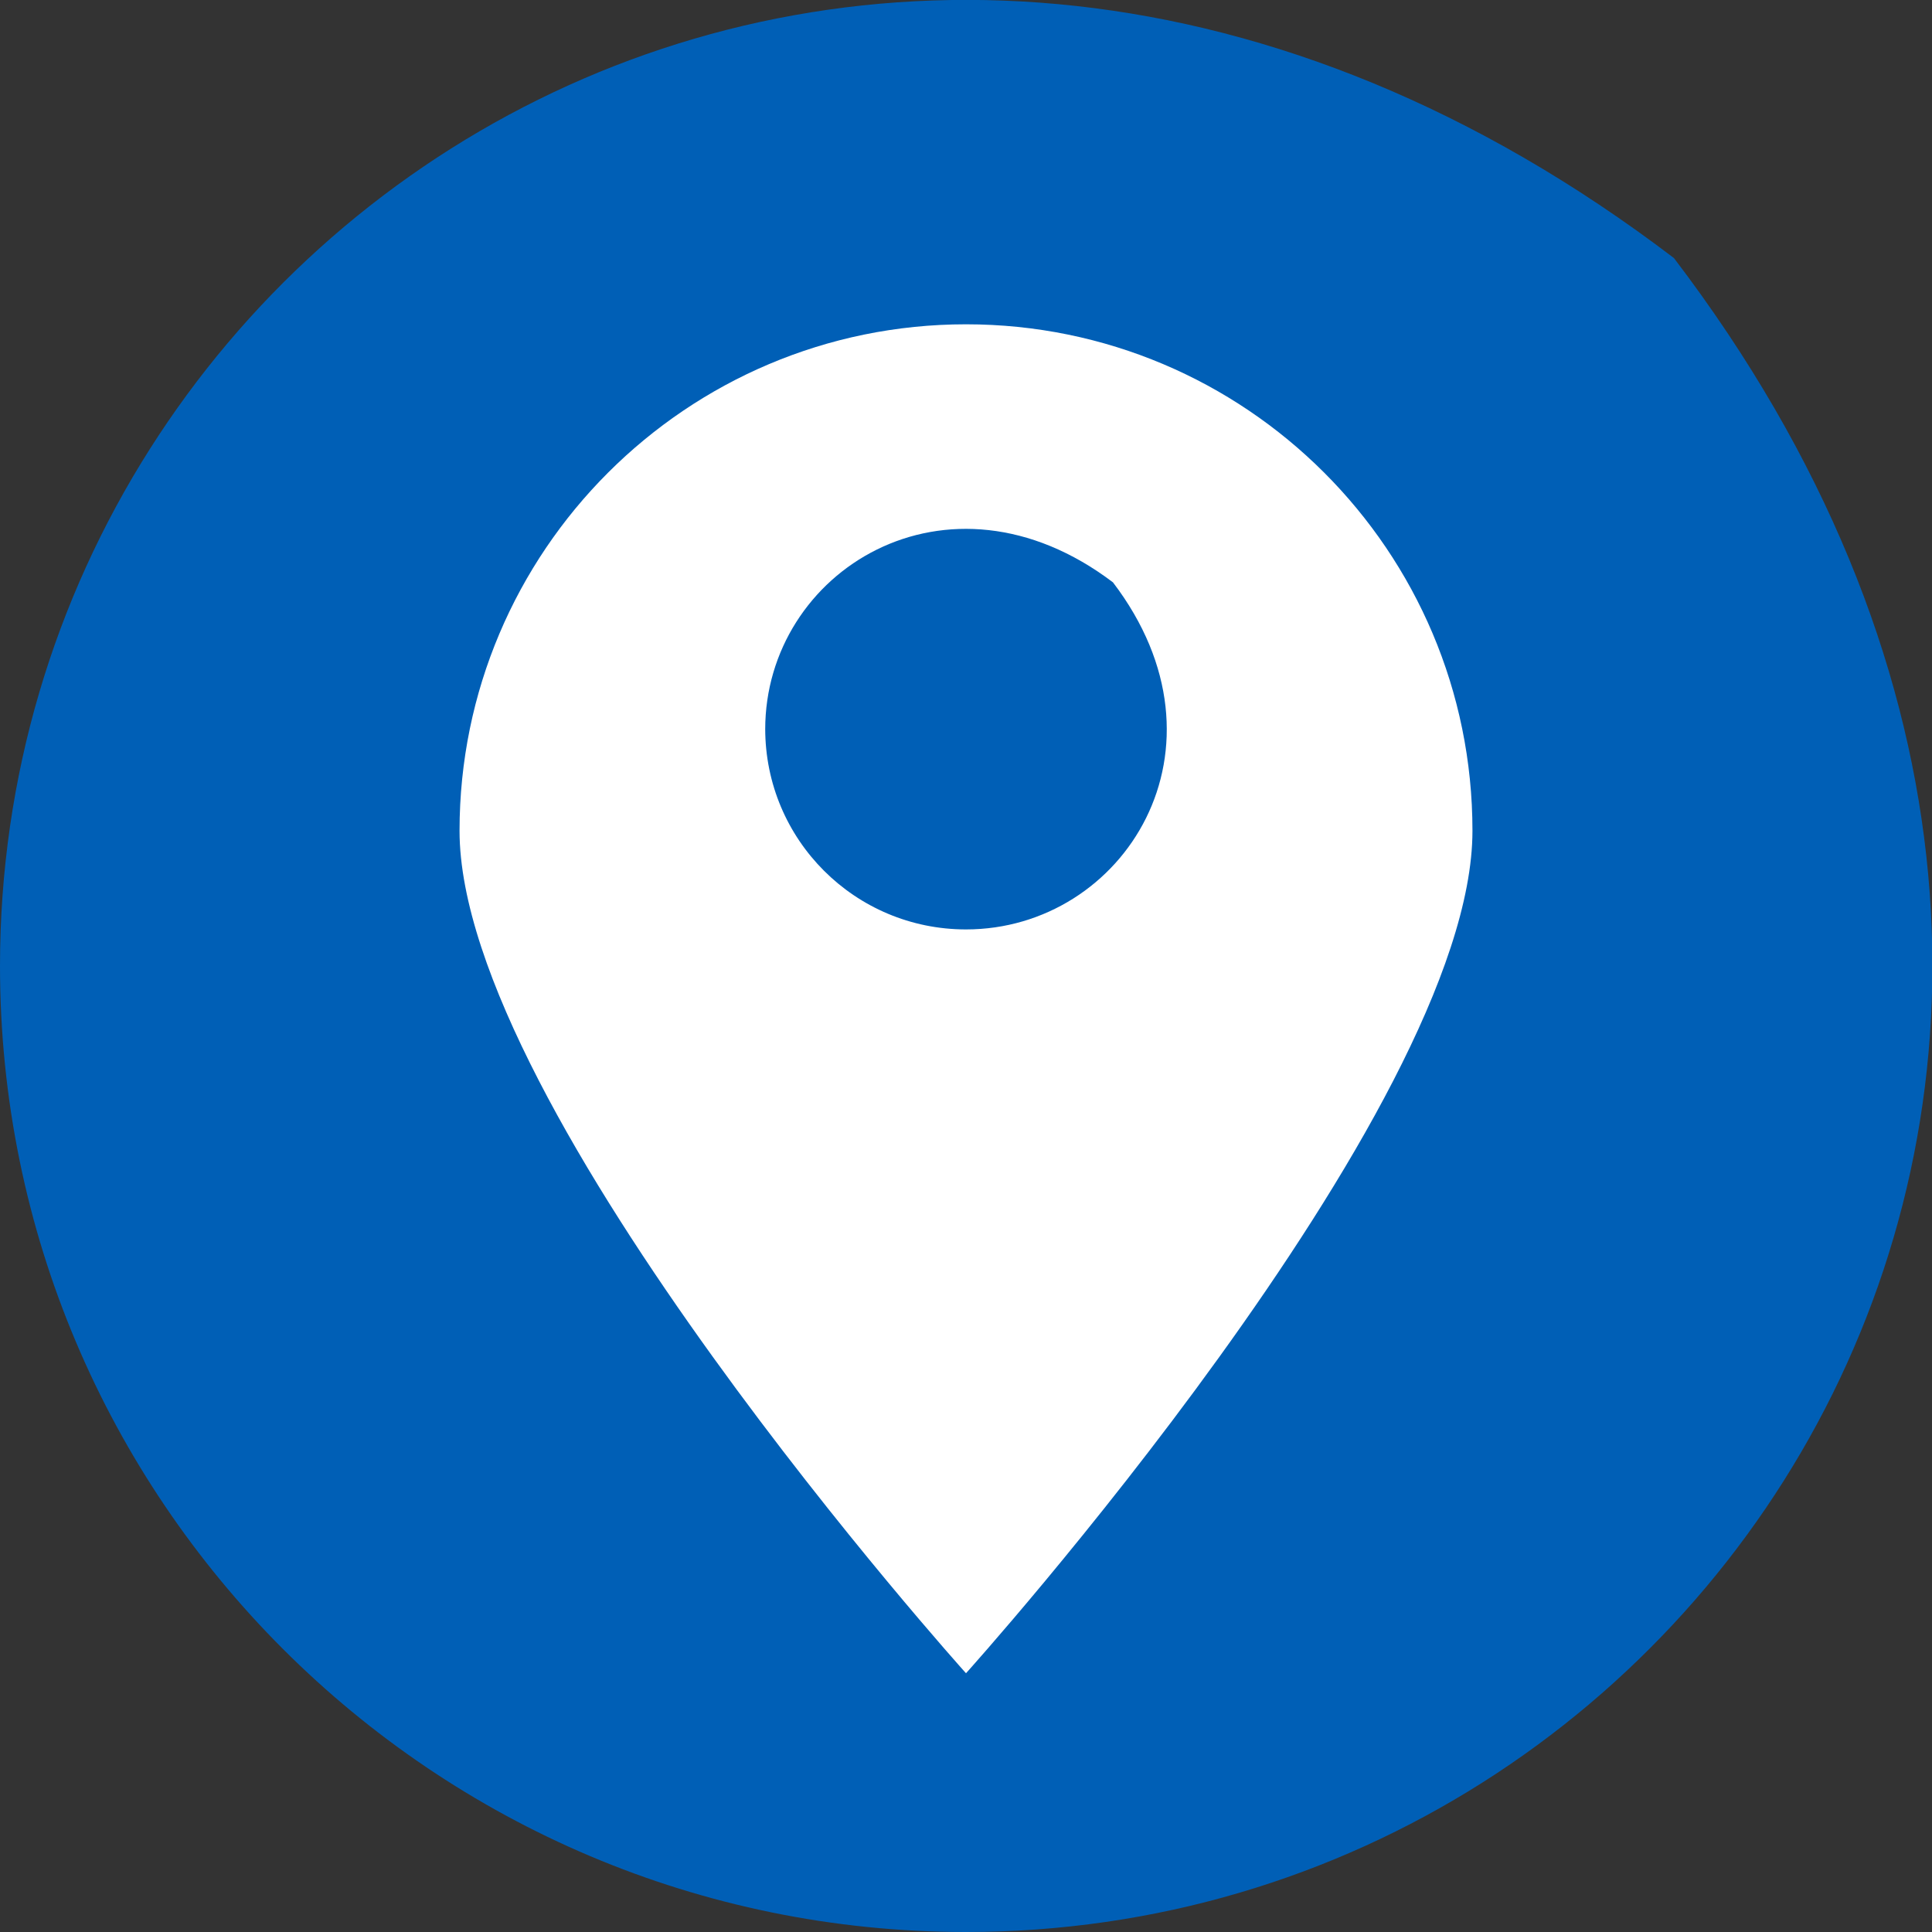 <?xml version="1.0" encoding="UTF-8"?>
<svg id="_レイヤー_2" data-name="レイヤー 2" xmlns="http://www.w3.org/2000/svg" viewBox="0 0 28 28">
  <rect x="0" y="0" width="28" height="28" fill="#333333" stroke="none"/>
  <defs>
    <style>
      .cls-1 {
        fill: #fff;
      }

      .cls-1, .cls-2 {
        stroke-width: 0px;
      }

      .cls-2 {
        fill: #005fb6;
      }
    </style>
  </defs>
  <g id="_レイヤー_1-2" data-name="レイヤー 1">
    <g>
      <path class="cls-2" d="m0,14C0,2.99,12.71-5.05,24.26,3.74c8.8,11.55.75,24.26-10.26,24.26C6.27,28,0,21.73,0,14"/>
      <path class="cls-1" d="m6.66,12.04c0-4.05,3.29-7.34,7.34-7.34s7.34,3.28,7.34,7.34-7.34,12.21-7.34,12.21c0,0-7.34-8.16-7.34-12.21"/>
      <path class="cls-2" d="m11.09,10.57c0-2.29,2.64-3.95,5.04-2.13,1.83,2.4.16,5.03-2.13,5.03-1.61,0-2.91-1.3-2.91-2.91"/>
    </g>
  </g>
</svg>